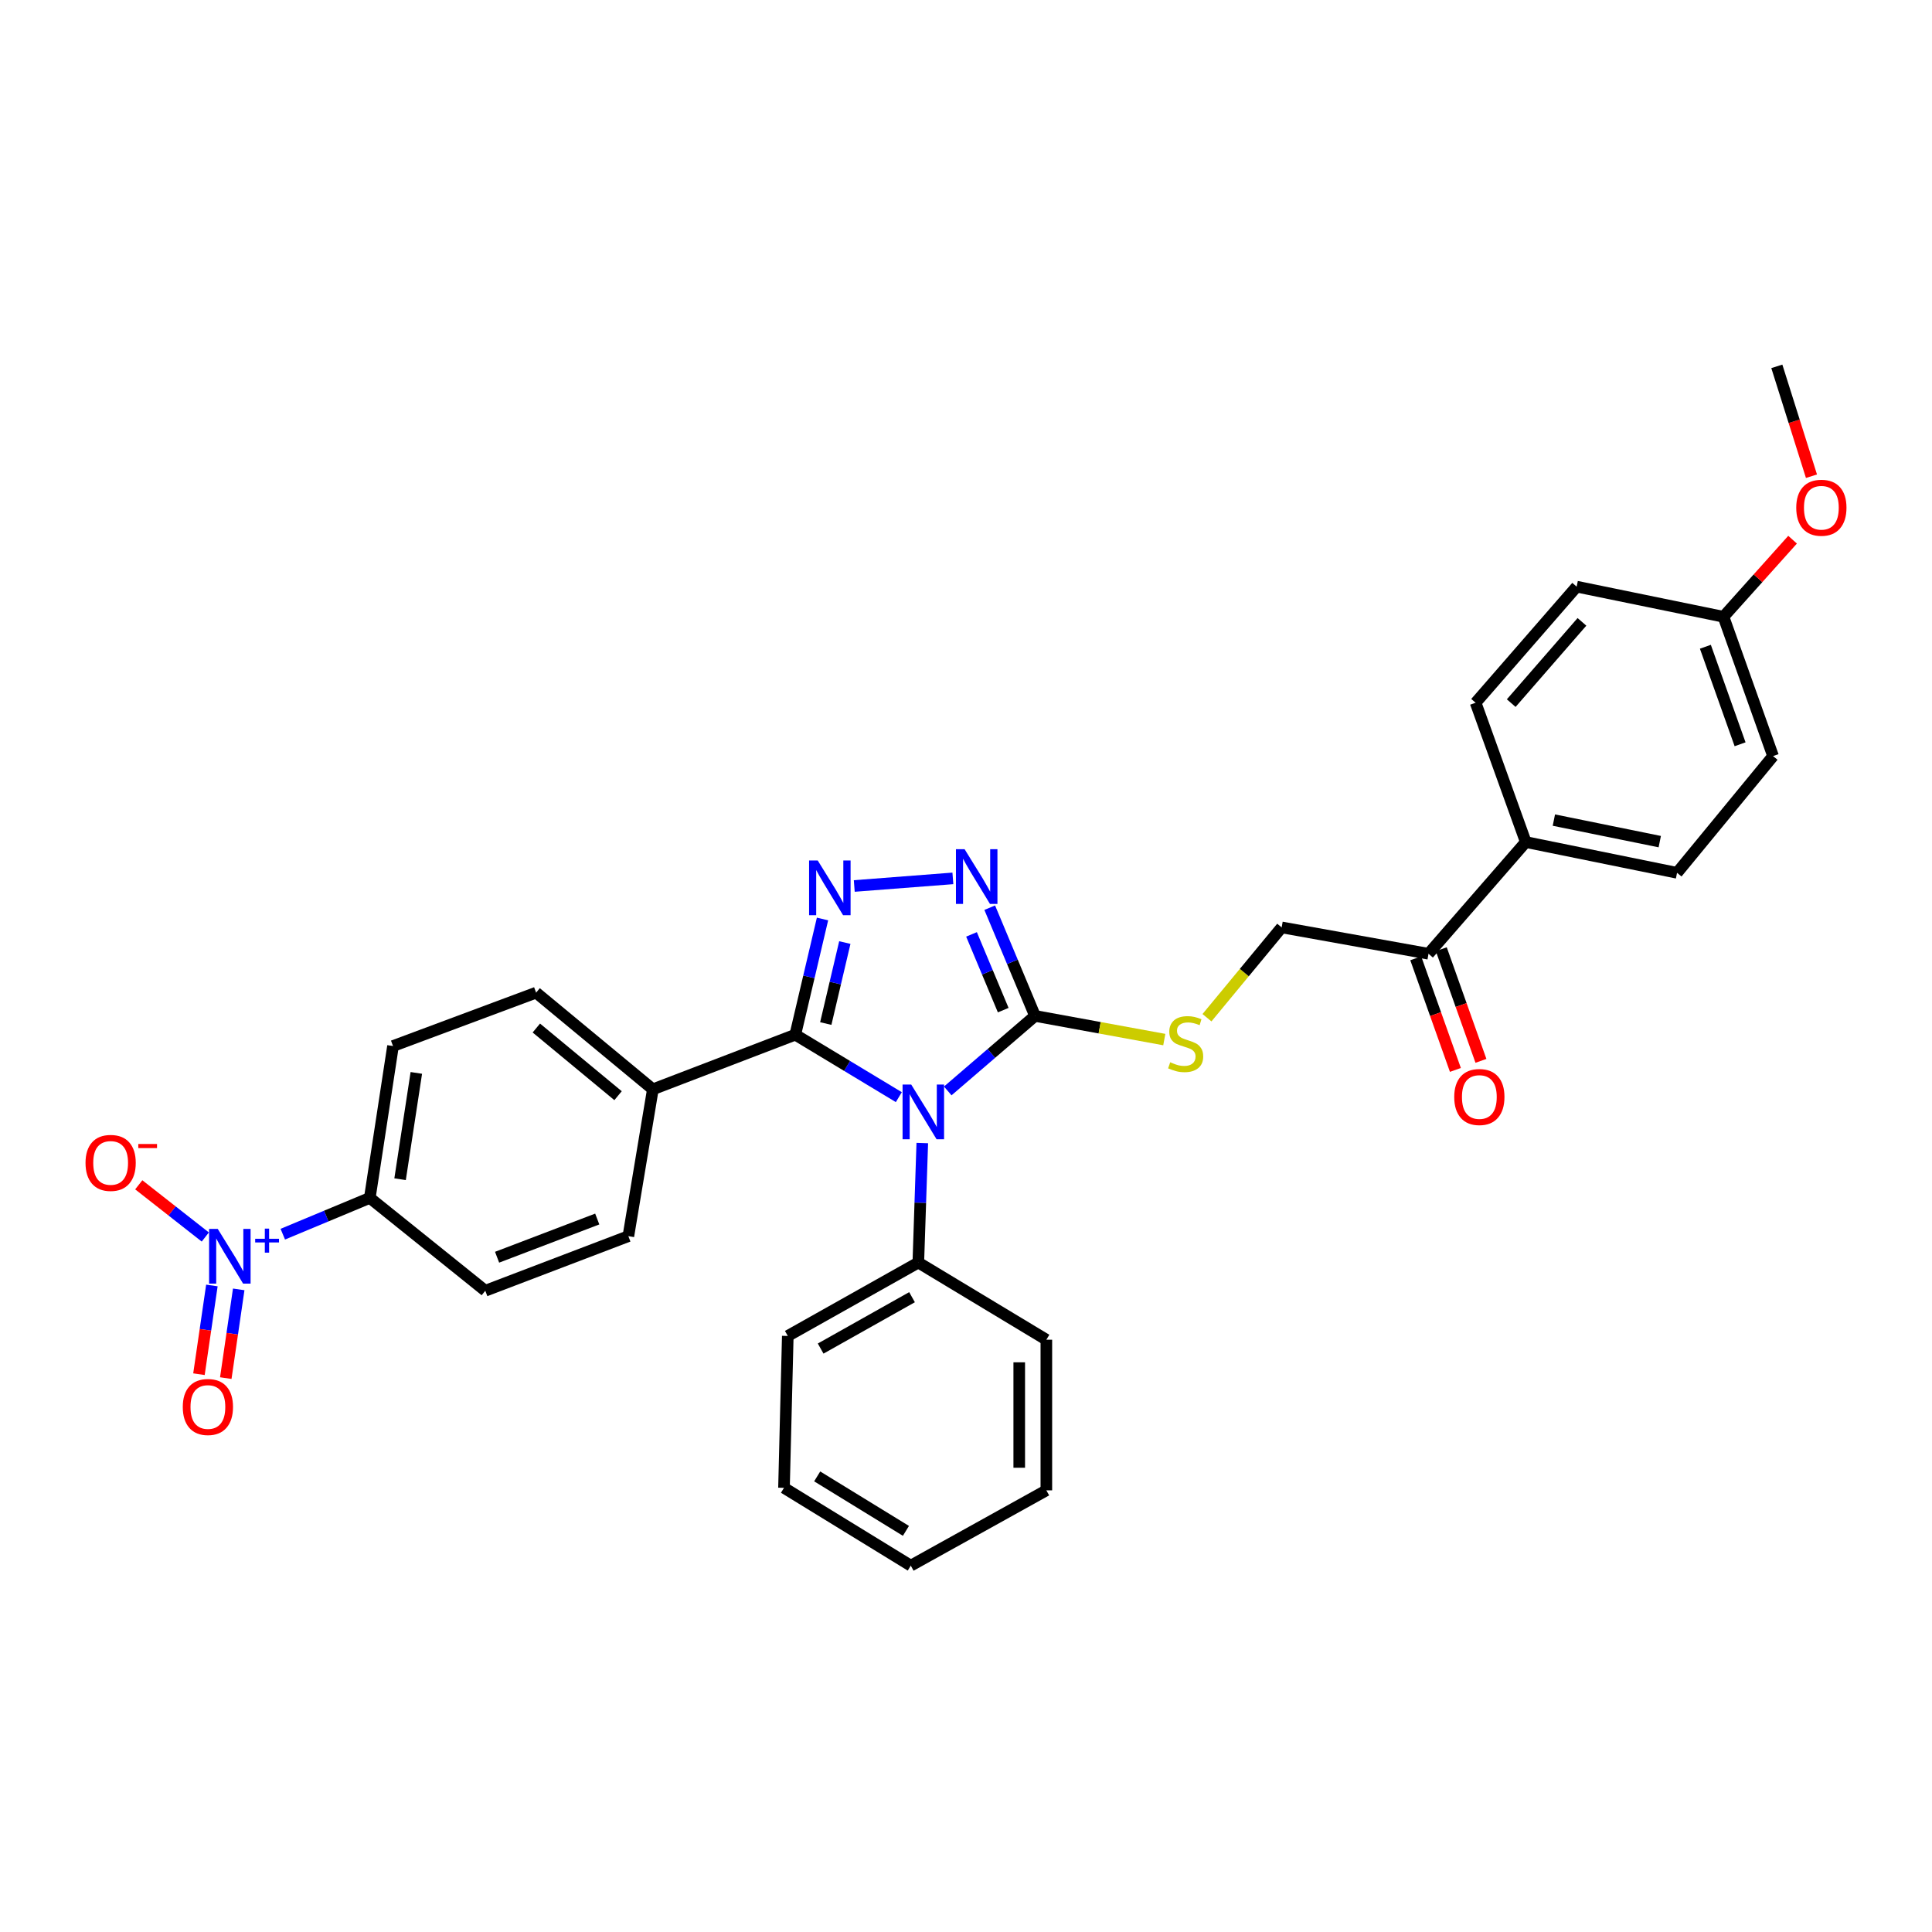 <?xml version='1.0' encoding='iso-8859-1'?>
<svg version='1.1' baseProfile='full'
              xmlns='http://www.w3.org/2000/svg'
                      xmlns:rdkit='http://www.rdkit.org/xml'
                      xmlns:xlink='http://www.w3.org/1999/xlink'
                  xml:space='preserve'
width='1000px' height='1000px' viewBox='0 0 1000 1000'>
<!-- END OF HEADER -->
<rect style='opacity:1.0;fill:#FFFFFF;stroke:none' width='1000' height='1000' x='0' y='0'> </rect>
<path class='bond-0' d='M 465.233,567.884 L 438.44,551.719' style='fill:none;fill-rule:evenodd;stroke:#0000FF;stroke-width:6px;stroke-linecap:butt;stroke-linejoin:miter;stroke-opacity:1' />
<path class='bond-0' d='M 438.44,551.719 L 411.646,535.555' style='fill:none;fill-rule:evenodd;stroke:#000000;stroke-width:6px;stroke-linecap:butt;stroke-linejoin:miter;stroke-opacity:1' />
<path class='bond-2' d='M 490.554,564.661 L 513.14,545.247' style='fill:none;fill-rule:evenodd;stroke:#0000FF;stroke-width:6px;stroke-linecap:butt;stroke-linejoin:miter;stroke-opacity:1' />
<path class='bond-2' d='M 513.14,545.247 L 535.727,525.834' style='fill:none;fill-rule:evenodd;stroke:#000000;stroke-width:6px;stroke-linecap:butt;stroke-linejoin:miter;stroke-opacity:1' />
<path class='bond-8' d='M 477.373,591.64 L 476.346,622.566' style='fill:none;fill-rule:evenodd;stroke:#0000FF;stroke-width:6px;stroke-linecap:butt;stroke-linejoin:miter;stroke-opacity:1' />
<path class='bond-8' d='M 476.346,622.566 L 475.32,653.493' style='fill:none;fill-rule:evenodd;stroke:#000000;stroke-width:6px;stroke-linecap:butt;stroke-linejoin:miter;stroke-opacity:1' />
<path class='bond-1' d='M 411.646,535.555 L 418.689,505.612' style='fill:none;fill-rule:evenodd;stroke:#000000;stroke-width:6px;stroke-linecap:butt;stroke-linejoin:miter;stroke-opacity:1' />
<path class='bond-1' d='M 418.689,505.612 L 425.732,475.669' style='fill:none;fill-rule:evenodd;stroke:#0000FF;stroke-width:6px;stroke-linecap:butt;stroke-linejoin:miter;stroke-opacity:1' />
<path class='bond-1' d='M 427.418,529.785 L 432.348,508.825' style='fill:none;fill-rule:evenodd;stroke:#000000;stroke-width:6px;stroke-linecap:butt;stroke-linejoin:miter;stroke-opacity:1' />
<path class='bond-1' d='M 432.348,508.825 L 437.278,487.865' style='fill:none;fill-rule:evenodd;stroke:#0000FF;stroke-width:6px;stroke-linecap:butt;stroke-linejoin:miter;stroke-opacity:1' />
<path class='bond-6' d='M 411.646,535.555 L 337.917,563.821' style='fill:none;fill-rule:evenodd;stroke:#000000;stroke-width:6px;stroke-linecap:butt;stroke-linejoin:miter;stroke-opacity:1' />
<path class='bond-31' d='M 442.167,458.583 L 493.206,454.652' style='fill:none;fill-rule:evenodd;stroke:#0000FF;stroke-width:6px;stroke-linecap:butt;stroke-linejoin:miter;stroke-opacity:1' />
<path class='bond-3' d='M 535.727,525.834 L 524.003,497.826' style='fill:none;fill-rule:evenodd;stroke:#000000;stroke-width:6px;stroke-linecap:butt;stroke-linejoin:miter;stroke-opacity:1' />
<path class='bond-3' d='M 524.003,497.826 L 512.28,469.818' style='fill:none;fill-rule:evenodd;stroke:#0000FF;stroke-width:6px;stroke-linecap:butt;stroke-linejoin:miter;stroke-opacity:1' />
<path class='bond-3' d='M 519.266,522.849 L 511.06,503.244' style='fill:none;fill-rule:evenodd;stroke:#000000;stroke-width:6px;stroke-linecap:butt;stroke-linejoin:miter;stroke-opacity:1' />
<path class='bond-3' d='M 511.06,503.244 L 502.853,483.638' style='fill:none;fill-rule:evenodd;stroke:#0000FF;stroke-width:6px;stroke-linecap:butt;stroke-linejoin:miter;stroke-opacity:1' />
<path class='bond-5' d='M 535.727,525.834 L 569.181,531.958' style='fill:none;fill-rule:evenodd;stroke:#000000;stroke-width:6px;stroke-linecap:butt;stroke-linejoin:miter;stroke-opacity:1' />
<path class='bond-5' d='M 569.181,531.958 L 602.635,538.083' style='fill:none;fill-rule:evenodd;stroke:#CCCC00;stroke-width:6px;stroke-linecap:butt;stroke-linejoin:miter;stroke-opacity:1' />
<path class='bond-4' d='M 146.373,638.811 L 168.891,629.419' style='fill:none;fill-rule:evenodd;stroke:#0000FF;stroke-width:6px;stroke-linecap:butt;stroke-linejoin:miter;stroke-opacity:1' />
<path class='bond-4' d='M 168.891,629.419 L 191.409,620.027' style='fill:none;fill-rule:evenodd;stroke:#000000;stroke-width:6px;stroke-linecap:butt;stroke-linejoin:miter;stroke-opacity:1' />
<path class='bond-9' d='M 106.265,640.277 L 89.044,626.765' style='fill:none;fill-rule:evenodd;stroke:#0000FF;stroke-width:6px;stroke-linecap:butt;stroke-linejoin:miter;stroke-opacity:1' />
<path class='bond-9' d='M 89.044,626.765 L 71.822,613.253' style='fill:none;fill-rule:evenodd;stroke:#FF0000;stroke-width:6px;stroke-linecap:butt;stroke-linejoin:miter;stroke-opacity:1' />
<path class='bond-11' d='M 109.673,665.359 L 106.326,688.319' style='fill:none;fill-rule:evenodd;stroke:#0000FF;stroke-width:6px;stroke-linecap:butt;stroke-linejoin:miter;stroke-opacity:1' />
<path class='bond-11' d='M 106.326,688.319 L 102.98,711.28' style='fill:none;fill-rule:evenodd;stroke:#FF0000;stroke-width:6px;stroke-linecap:butt;stroke-linejoin:miter;stroke-opacity:1' />
<path class='bond-11' d='M 123.558,667.382 L 120.212,690.343' style='fill:none;fill-rule:evenodd;stroke:#0000FF;stroke-width:6px;stroke-linecap:butt;stroke-linejoin:miter;stroke-opacity:1' />
<path class='bond-11' d='M 120.212,690.343 L 116.865,713.303' style='fill:none;fill-rule:evenodd;stroke:#FF0000;stroke-width:6px;stroke-linecap:butt;stroke-linejoin:miter;stroke-opacity:1' />
<path class='bond-13' d='M 624.726,526.77 L 644.055,503.395' style='fill:none;fill-rule:evenodd;stroke:#CCCC00;stroke-width:6px;stroke-linecap:butt;stroke-linejoin:miter;stroke-opacity:1' />
<path class='bond-13' d='M 644.055,503.395 L 663.385,480.02' style='fill:none;fill-rule:evenodd;stroke:#000000;stroke-width:6px;stroke-linecap:butt;stroke-linejoin:miter;stroke-opacity:1' />
<path class='bond-17' d='M 337.917,563.821 L 325.241,639.835' style='fill:none;fill-rule:evenodd;stroke:#000000;stroke-width:6px;stroke-linecap:butt;stroke-linejoin:miter;stroke-opacity:1' />
<path class='bond-18' d='M 337.917,563.821 L 277.494,513.79' style='fill:none;fill-rule:evenodd;stroke:#000000;stroke-width:6px;stroke-linecap:butt;stroke-linejoin:miter;stroke-opacity:1' />
<path class='bond-18' d='M 319.904,567.124 L 277.609,532.103' style='fill:none;fill-rule:evenodd;stroke:#000000;stroke-width:6px;stroke-linecap:butt;stroke-linejoin:miter;stroke-opacity:1' />
<path class='bond-7' d='M 191.409,620.027 L 203.422,541.425' style='fill:none;fill-rule:evenodd;stroke:#000000;stroke-width:6px;stroke-linecap:butt;stroke-linejoin:miter;stroke-opacity:1' />
<path class='bond-7' d='M 207.082,610.356 L 215.491,555.335' style='fill:none;fill-rule:evenodd;stroke:#000000;stroke-width:6px;stroke-linecap:butt;stroke-linejoin:miter;stroke-opacity:1' />
<path class='bond-33' d='M 191.409,620.027 L 251.185,668.086' style='fill:none;fill-rule:evenodd;stroke:#000000;stroke-width:6px;stroke-linecap:butt;stroke-linejoin:miter;stroke-opacity:1' />
<path class='bond-25' d='M 475.32,653.493 L 407.756,691.488' style='fill:none;fill-rule:evenodd;stroke:#000000;stroke-width:6px;stroke-linecap:butt;stroke-linejoin:miter;stroke-opacity:1' />
<path class='bond-25' d='M 472.063,671.422 L 424.769,698.019' style='fill:none;fill-rule:evenodd;stroke:#000000;stroke-width:6px;stroke-linecap:butt;stroke-linejoin:miter;stroke-opacity:1' />
<path class='bond-26' d='M 475.32,653.493 L 541.589,693.436' style='fill:none;fill-rule:evenodd;stroke:#000000;stroke-width:6px;stroke-linecap:butt;stroke-linejoin:miter;stroke-opacity:1' />
<path class='bond-10' d='M 739.398,493.662 L 663.385,480.02' style='fill:none;fill-rule:evenodd;stroke:#000000;stroke-width:6px;stroke-linecap:butt;stroke-linejoin:miter;stroke-opacity:1' />
<path class='bond-12' d='M 739.398,493.662 L 789.741,435.843' style='fill:none;fill-rule:evenodd;stroke:#000000;stroke-width:6px;stroke-linecap:butt;stroke-linejoin:miter;stroke-opacity:1' />
<path class='bond-14' d='M 732.787,496.011 L 743.05,524.901' style='fill:none;fill-rule:evenodd;stroke:#000000;stroke-width:6px;stroke-linecap:butt;stroke-linejoin:miter;stroke-opacity:1' />
<path class='bond-14' d='M 743.05,524.901 L 753.312,553.79' style='fill:none;fill-rule:evenodd;stroke:#FF0000;stroke-width:6px;stroke-linecap:butt;stroke-linejoin:miter;stroke-opacity:1' />
<path class='bond-14' d='M 746.01,491.314 L 756.272,520.204' style='fill:none;fill-rule:evenodd;stroke:#000000;stroke-width:6px;stroke-linecap:butt;stroke-linejoin:miter;stroke-opacity:1' />
<path class='bond-14' d='M 756.272,520.204 L 766.534,549.093' style='fill:none;fill-rule:evenodd;stroke:#FF0000;stroke-width:6px;stroke-linecap:butt;stroke-linejoin:miter;stroke-opacity:1' />
<path class='bond-19' d='M 789.741,435.843 L 868.039,451.77' style='fill:none;fill-rule:evenodd;stroke:#000000;stroke-width:6px;stroke-linecap:butt;stroke-linejoin:miter;stroke-opacity:1' />
<path class='bond-19' d='M 804.283,424.482 L 859.091,435.63' style='fill:none;fill-rule:evenodd;stroke:#000000;stroke-width:6px;stroke-linecap:butt;stroke-linejoin:miter;stroke-opacity:1' />
<path class='bond-20' d='M 789.741,435.843 L 763.775,363.735' style='fill:none;fill-rule:evenodd;stroke:#000000;stroke-width:6px;stroke-linecap:butt;stroke-linejoin:miter;stroke-opacity:1' />
<path class='bond-15' d='M 203.422,541.425 L 277.494,513.79' style='fill:none;fill-rule:evenodd;stroke:#000000;stroke-width:6px;stroke-linecap:butt;stroke-linejoin:miter;stroke-opacity:1' />
<path class='bond-16' d='M 251.185,668.086 L 325.241,639.835' style='fill:none;fill-rule:evenodd;stroke:#000000;stroke-width:6px;stroke-linecap:butt;stroke-linejoin:miter;stroke-opacity:1' />
<path class='bond-16' d='M 257.292,650.738 L 309.132,630.962' style='fill:none;fill-rule:evenodd;stroke:#000000;stroke-width:6px;stroke-linecap:butt;stroke-linejoin:miter;stroke-opacity:1' />
<path class='bond-23' d='M 868.039,451.77 L 917.735,391.347' style='fill:none;fill-rule:evenodd;stroke:#000000;stroke-width:6px;stroke-linecap:butt;stroke-linejoin:miter;stroke-opacity:1' />
<path class='bond-22' d='M 763.775,363.735 L 816.075,303.648' style='fill:none;fill-rule:evenodd;stroke:#000000;stroke-width:6px;stroke-linecap:butt;stroke-linejoin:miter;stroke-opacity:1' />
<path class='bond-22' d='M 782.204,363.935 L 818.814,321.874' style='fill:none;fill-rule:evenodd;stroke:#000000;stroke-width:6px;stroke-linecap:butt;stroke-linejoin:miter;stroke-opacity:1' />
<path class='bond-21' d='M 892.072,319.239 L 816.075,303.648' style='fill:none;fill-rule:evenodd;stroke:#000000;stroke-width:6px;stroke-linecap:butt;stroke-linejoin:miter;stroke-opacity:1' />
<path class='bond-24' d='M 892.072,319.239 L 909.955,299.29' style='fill:none;fill-rule:evenodd;stroke:#000000;stroke-width:6px;stroke-linecap:butt;stroke-linejoin:miter;stroke-opacity:1' />
<path class='bond-24' d='M 909.955,299.29 L 927.838,279.341' style='fill:none;fill-rule:evenodd;stroke:#FF0000;stroke-width:6px;stroke-linecap:butt;stroke-linejoin:miter;stroke-opacity:1' />
<path class='bond-34' d='M 892.072,319.239 L 917.735,391.347' style='fill:none;fill-rule:evenodd;stroke:#000000;stroke-width:6px;stroke-linecap:butt;stroke-linejoin:miter;stroke-opacity:1' />
<path class='bond-34' d='M 882.702,334.76 L 900.666,385.236' style='fill:none;fill-rule:evenodd;stroke:#000000;stroke-width:6px;stroke-linecap:butt;stroke-linejoin:miter;stroke-opacity:1' />
<path class='bond-27' d='M 937.615,246.486 L 928.649,218.055' style='fill:none;fill-rule:evenodd;stroke:#FF0000;stroke-width:6px;stroke-linecap:butt;stroke-linejoin:miter;stroke-opacity:1' />
<path class='bond-27' d='M 928.649,218.055 L 919.684,189.624' style='fill:none;fill-rule:evenodd;stroke:#000000;stroke-width:6px;stroke-linecap:butt;stroke-linejoin:miter;stroke-opacity:1' />
<path class='bond-28' d='M 407.756,691.488 L 405.792,770.097' style='fill:none;fill-rule:evenodd;stroke:#000000;stroke-width:6px;stroke-linecap:butt;stroke-linejoin:miter;stroke-opacity:1' />
<path class='bond-29' d='M 541.589,693.436 L 541.589,771.399' style='fill:none;fill-rule:evenodd;stroke:#000000;stroke-width:6px;stroke-linecap:butt;stroke-linejoin:miter;stroke-opacity:1' />
<path class='bond-29' d='M 527.557,705.131 L 527.557,759.704' style='fill:none;fill-rule:evenodd;stroke:#000000;stroke-width:6px;stroke-linecap:butt;stroke-linejoin:miter;stroke-opacity:1' />
<path class='bond-32' d='M 405.792,770.097 L 471.414,810.376' style='fill:none;fill-rule:evenodd;stroke:#000000;stroke-width:6px;stroke-linecap:butt;stroke-linejoin:miter;stroke-opacity:1' />
<path class='bond-32' d='M 422.976,764.18 L 468.911,792.375' style='fill:none;fill-rule:evenodd;stroke:#000000;stroke-width:6px;stroke-linecap:butt;stroke-linejoin:miter;stroke-opacity:1' />
<path class='bond-30' d='M 541.589,771.399 L 471.414,810.376' style='fill:none;fill-rule:evenodd;stroke:#000000;stroke-width:6px;stroke-linecap:butt;stroke-linejoin:miter;stroke-opacity:1' />
<path  class='atom-0' d='M 471.648 561.37
L 480.928 576.37
Q 481.848 577.85, 483.328 580.53
Q 484.808 583.21, 484.888 583.37
L 484.888 561.37
L 488.648 561.37
L 488.648 589.69
L 484.768 589.69
L 474.808 573.29
Q 473.648 571.37, 472.408 569.17
Q 471.208 566.97, 470.848 566.29
L 470.848 589.69
L 467.168 589.69
L 467.168 561.37
L 471.648 561.37
' fill='#0000FF'/>
<path  class='atom-2' d='M 423.261 445.397
L 432.541 460.397
Q 433.461 461.877, 434.941 464.557
Q 436.421 467.237, 436.501 467.397
L 436.501 445.397
L 440.261 445.397
L 440.261 473.717
L 436.381 473.717
L 426.421 457.317
Q 425.261 455.397, 424.021 453.197
Q 422.821 450.997, 422.461 450.317
L 422.461 473.717
L 418.781 473.717
L 418.781 445.397
L 423.261 445.397
' fill='#0000FF'/>
<path  class='atom-4' d='M 499.275 439.543
L 508.555 454.543
Q 509.475 456.023, 510.955 458.703
Q 512.435 461.383, 512.515 461.543
L 512.515 439.543
L 516.275 439.543
L 516.275 467.863
L 512.395 467.863
L 502.435 451.463
Q 501.275 449.543, 500.035 447.343
Q 498.835 445.143, 498.475 444.463
L 498.475 467.863
L 494.795 467.863
L 494.795 439.543
L 499.275 439.543
' fill='#0000FF'/>
<path  class='atom-5' d='M 112.706 636.082
L 121.986 651.082
Q 122.906 652.562, 124.386 655.242
Q 125.866 657.922, 125.946 658.082
L 125.946 636.082
L 129.706 636.082
L 129.706 664.402
L 125.826 664.402
L 115.866 648.002
Q 114.706 646.082, 113.466 643.882
Q 112.266 641.682, 111.906 641.002
L 111.906 664.402
L 108.226 664.402
L 108.226 636.082
L 112.706 636.082
' fill='#0000FF'/>
<path  class='atom-5' d='M 132.082 641.187
L 137.072 641.187
L 137.072 635.933
L 139.289 635.933
L 139.289 641.187
L 144.411 641.187
L 144.411 643.087
L 139.289 643.087
L 139.289 648.367
L 137.072 648.367
L 137.072 643.087
L 132.082 643.087
L 132.082 641.187
' fill='#0000FF'/>
<path  class='atom-6' d='M 605.697 549.828
Q 606.017 549.948, 607.337 550.508
Q 608.657 551.068, 610.097 551.428
Q 611.577 551.748, 613.017 551.748
Q 615.697 551.748, 617.257 550.468
Q 618.817 549.148, 618.817 546.868
Q 618.817 545.308, 618.017 544.348
Q 617.257 543.388, 616.057 542.868
Q 614.857 542.348, 612.857 541.748
Q 610.337 540.988, 608.817 540.268
Q 607.337 539.548, 606.257 538.028
Q 605.217 536.508, 605.217 533.948
Q 605.217 530.388, 607.617 528.188
Q 610.057 525.988, 614.857 525.988
Q 618.137 525.988, 621.857 527.548
L 620.937 530.628
Q 617.537 529.228, 614.977 529.228
Q 612.217 529.228, 610.697 530.388
Q 609.177 531.508, 609.217 533.468
Q 609.217 534.988, 609.977 535.908
Q 610.777 536.828, 611.897 537.348
Q 613.057 537.868, 614.977 538.468
Q 617.537 539.268, 619.057 540.068
Q 620.577 540.868, 621.657 542.508
Q 622.777 544.108, 622.777 546.868
Q 622.777 550.788, 620.137 552.908
Q 617.537 554.988, 613.177 554.988
Q 610.657 554.988, 608.737 554.428
Q 606.857 553.908, 604.617 552.988
L 605.697 549.828
' fill='#CCCC00'/>
<path  class='atom-10' d='M 44.265 601.912
Q 44.265 595.112, 47.625 591.312
Q 50.985 587.512, 57.265 587.512
Q 63.545 587.512, 66.905 591.312
Q 70.265 595.112, 70.265 601.912
Q 70.265 608.792, 66.865 612.712
Q 63.465 616.592, 57.265 616.592
Q 51.025 616.592, 47.625 612.712
Q 44.265 608.832, 44.265 601.912
M 57.265 613.392
Q 61.585 613.392, 63.905 610.512
Q 66.265 607.592, 66.265 601.912
Q 66.265 596.352, 63.905 593.552
Q 61.585 590.712, 57.265 590.712
Q 52.945 590.712, 50.585 593.512
Q 48.265 596.312, 48.265 601.912
Q 48.265 607.632, 50.585 610.512
Q 52.945 613.392, 57.265 613.392
' fill='#FF0000'/>
<path  class='atom-10' d='M 71.585 592.134
L 81.274 592.134
L 81.274 594.246
L 71.585 594.246
L 71.585 592.134
' fill='#FF0000'/>
<path  class='atom-12' d='M 94.608 728.253
Q 94.608 721.453, 97.968 717.653
Q 101.328 713.853, 107.608 713.853
Q 113.888 713.853, 117.248 717.653
Q 120.608 721.453, 120.608 728.253
Q 120.608 735.133, 117.208 739.053
Q 113.808 742.933, 107.608 742.933
Q 101.368 742.933, 97.968 739.053
Q 94.608 735.173, 94.608 728.253
M 107.608 739.733
Q 111.928 739.733, 114.248 736.853
Q 116.608 733.933, 116.608 728.253
Q 116.608 722.693, 114.248 719.893
Q 111.928 717.053, 107.608 717.053
Q 103.288 717.053, 100.928 719.853
Q 98.608 722.653, 98.608 728.253
Q 98.608 733.973, 100.928 736.853
Q 103.288 739.733, 107.608 739.733
' fill='#FF0000'/>
<path  class='atom-15' d='M 752.708 567.807
Q 752.708 561.007, 756.068 557.207
Q 759.428 553.407, 765.708 553.407
Q 771.988 553.407, 775.348 557.207
Q 778.708 561.007, 778.708 567.807
Q 778.708 574.687, 775.308 578.607
Q 771.908 582.487, 765.708 582.487
Q 759.468 582.487, 756.068 578.607
Q 752.708 574.727, 752.708 567.807
M 765.708 579.287
Q 770.028 579.287, 772.348 576.407
Q 774.708 573.487, 774.708 567.807
Q 774.708 562.247, 772.348 559.447
Q 770.028 556.607, 765.708 556.607
Q 761.388 556.607, 759.028 559.407
Q 756.708 562.207, 756.708 567.807
Q 756.708 573.527, 759.028 576.407
Q 761.388 579.287, 765.708 579.287
' fill='#FF0000'/>
<path  class='atom-25' d='M 929.735 262.802
Q 929.735 256.002, 933.095 252.202
Q 936.455 248.402, 942.735 248.402
Q 949.015 248.402, 952.375 252.202
Q 955.735 256.002, 955.735 262.802
Q 955.735 269.682, 952.335 273.602
Q 948.935 277.482, 942.735 277.482
Q 936.495 277.482, 933.095 273.602
Q 929.735 269.722, 929.735 262.802
M 942.735 274.282
Q 947.055 274.282, 949.375 271.402
Q 951.735 268.482, 951.735 262.802
Q 951.735 257.242, 949.375 254.442
Q 947.055 251.602, 942.735 251.602
Q 938.415 251.602, 936.055 254.402
Q 933.735 257.202, 933.735 262.802
Q 933.735 268.522, 936.055 271.402
Q 938.415 274.282, 942.735 274.282
' fill='#FF0000'/>
</svg>
